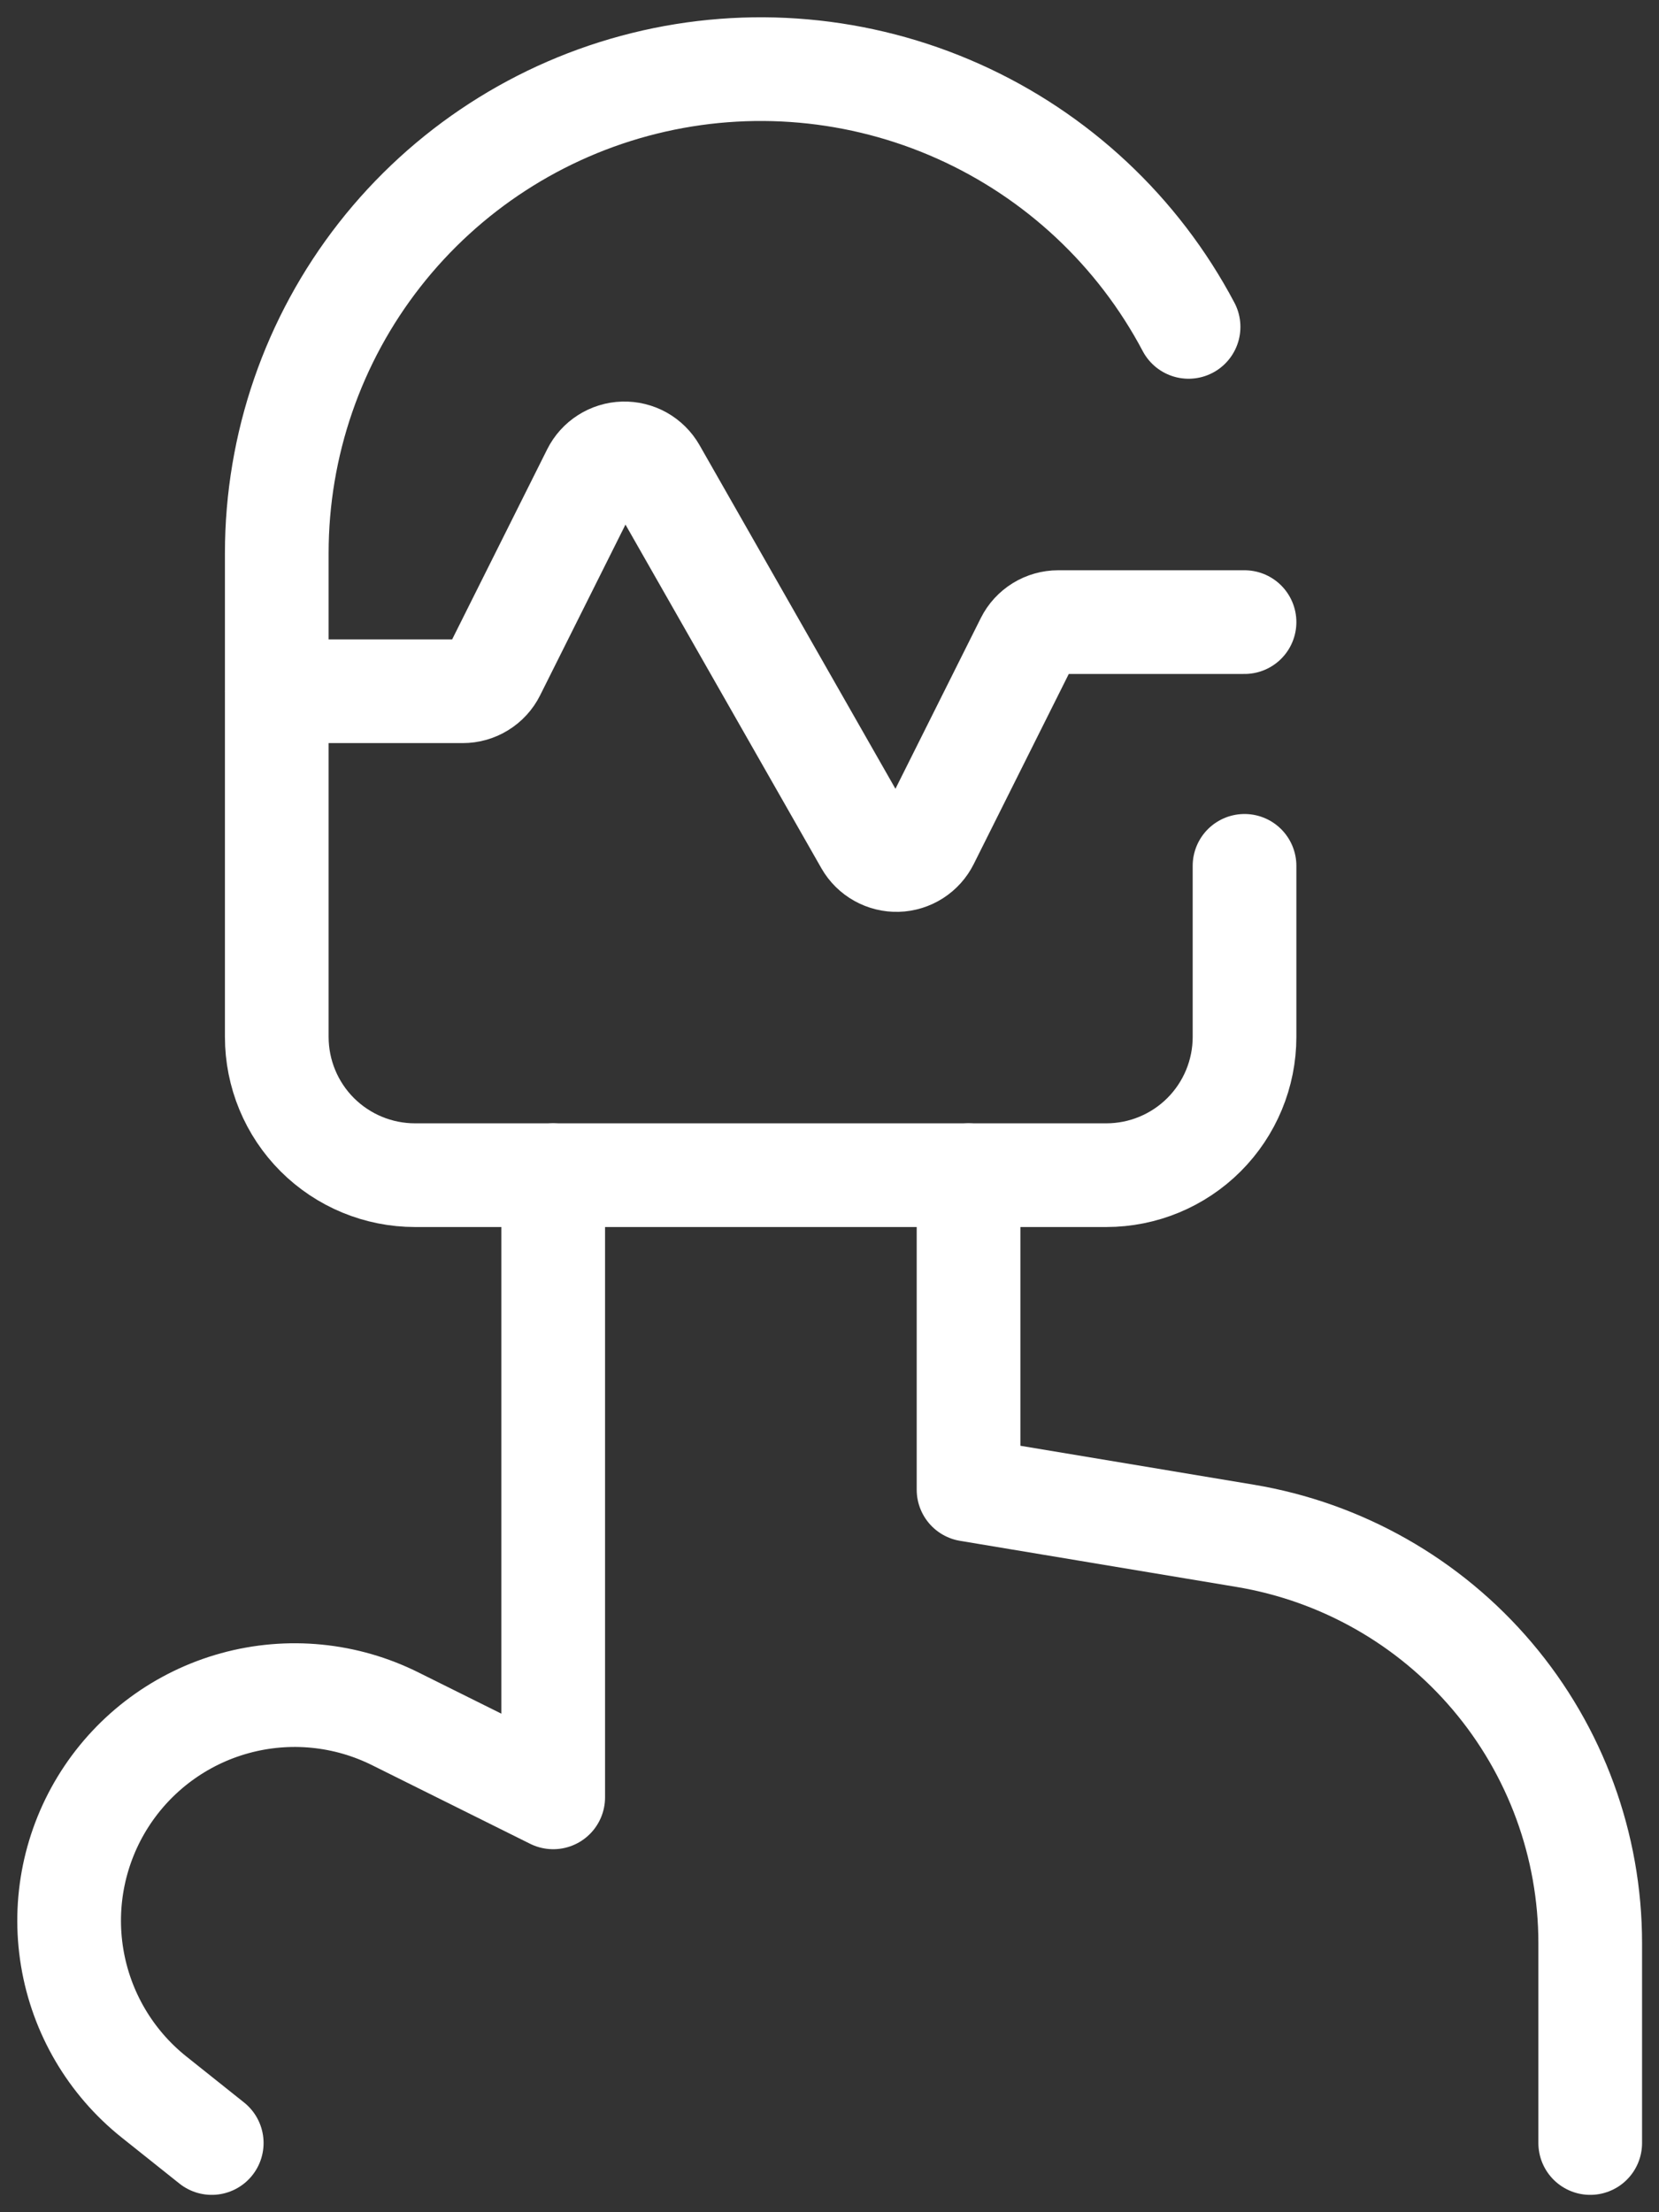 <?xml version="1.0" encoding="UTF-8"?>
<svg xmlns="http://www.w3.org/2000/svg" width="48" height="64" viewBox="0 0 48 64" fill="none">
  <rect x="0" y="0" width="48" height="64" fill="#333333" stroke="none"/>
  <path d="M16.006 33.998V51.998L11.449 49.732C10.007 49.009 8.349 48.846 6.794 49.274C5.239 49.702 3.898 50.691 3.029 52.049C2.16 53.408 1.824 55.04 2.088 56.631C2.351 58.222 3.194 59.659 4.454 60.665L6.126 61.998" stroke="white" stroke-width="3" stroke-linecap="round" stroke-linejoin="round"></path>
  <path d="M46.01 61.998V56.22C46.01 53.391 45.007 50.653 43.178 48.495C41.349 46.336 38.814 44.896 36.023 44.431L28.023 43.097V33.998" stroke="white" stroke-width="3" stroke-linecap="round" stroke-linejoin="round"></path>
  <path d="M34.389 9.457C32.928 6.693 30.583 4.498 27.729 3.221C24.875 1.944 21.675 1.659 18.64 2.412C15.606 3.164 12.91 4.911 10.983 7.373C9.056 9.835 8.009 12.872 8.008 15.998V29.998C8.008 31.059 8.429 32.077 9.179 32.827C9.93 33.577 10.947 33.998 12.008 33.998H32.008C33.069 33.998 34.086 33.577 34.836 32.827C35.586 32.077 36.008 31.059 36.008 29.998V25.049" stroke="white" stroke-width="3" stroke-linecap="round" stroke-linejoin="round"></path>
  <path d="M8.008 19.998H13.389C13.575 19.998 13.757 19.947 13.915 19.849C14.074 19.752 14.202 19.612 14.285 19.446L17.173 13.67C17.254 13.508 17.377 13.371 17.53 13.274C17.682 13.177 17.858 13.122 18.039 13.117C18.22 13.112 18.399 13.156 18.557 13.244C18.715 13.333 18.846 13.463 18.936 13.62L25.069 24.377C25.159 24.534 25.29 24.664 25.448 24.752C25.606 24.841 25.785 24.885 25.966 24.88C26.147 24.875 26.323 24.82 26.475 24.723C26.628 24.625 26.751 24.488 26.832 24.326L29.72 18.55C29.803 18.384 29.931 18.245 30.09 18.147C30.248 18.05 30.43 17.998 30.616 17.998H36.008" stroke="white" stroke-width="3" stroke-linecap="round" stroke-linejoin="round"></path>
</svg>
